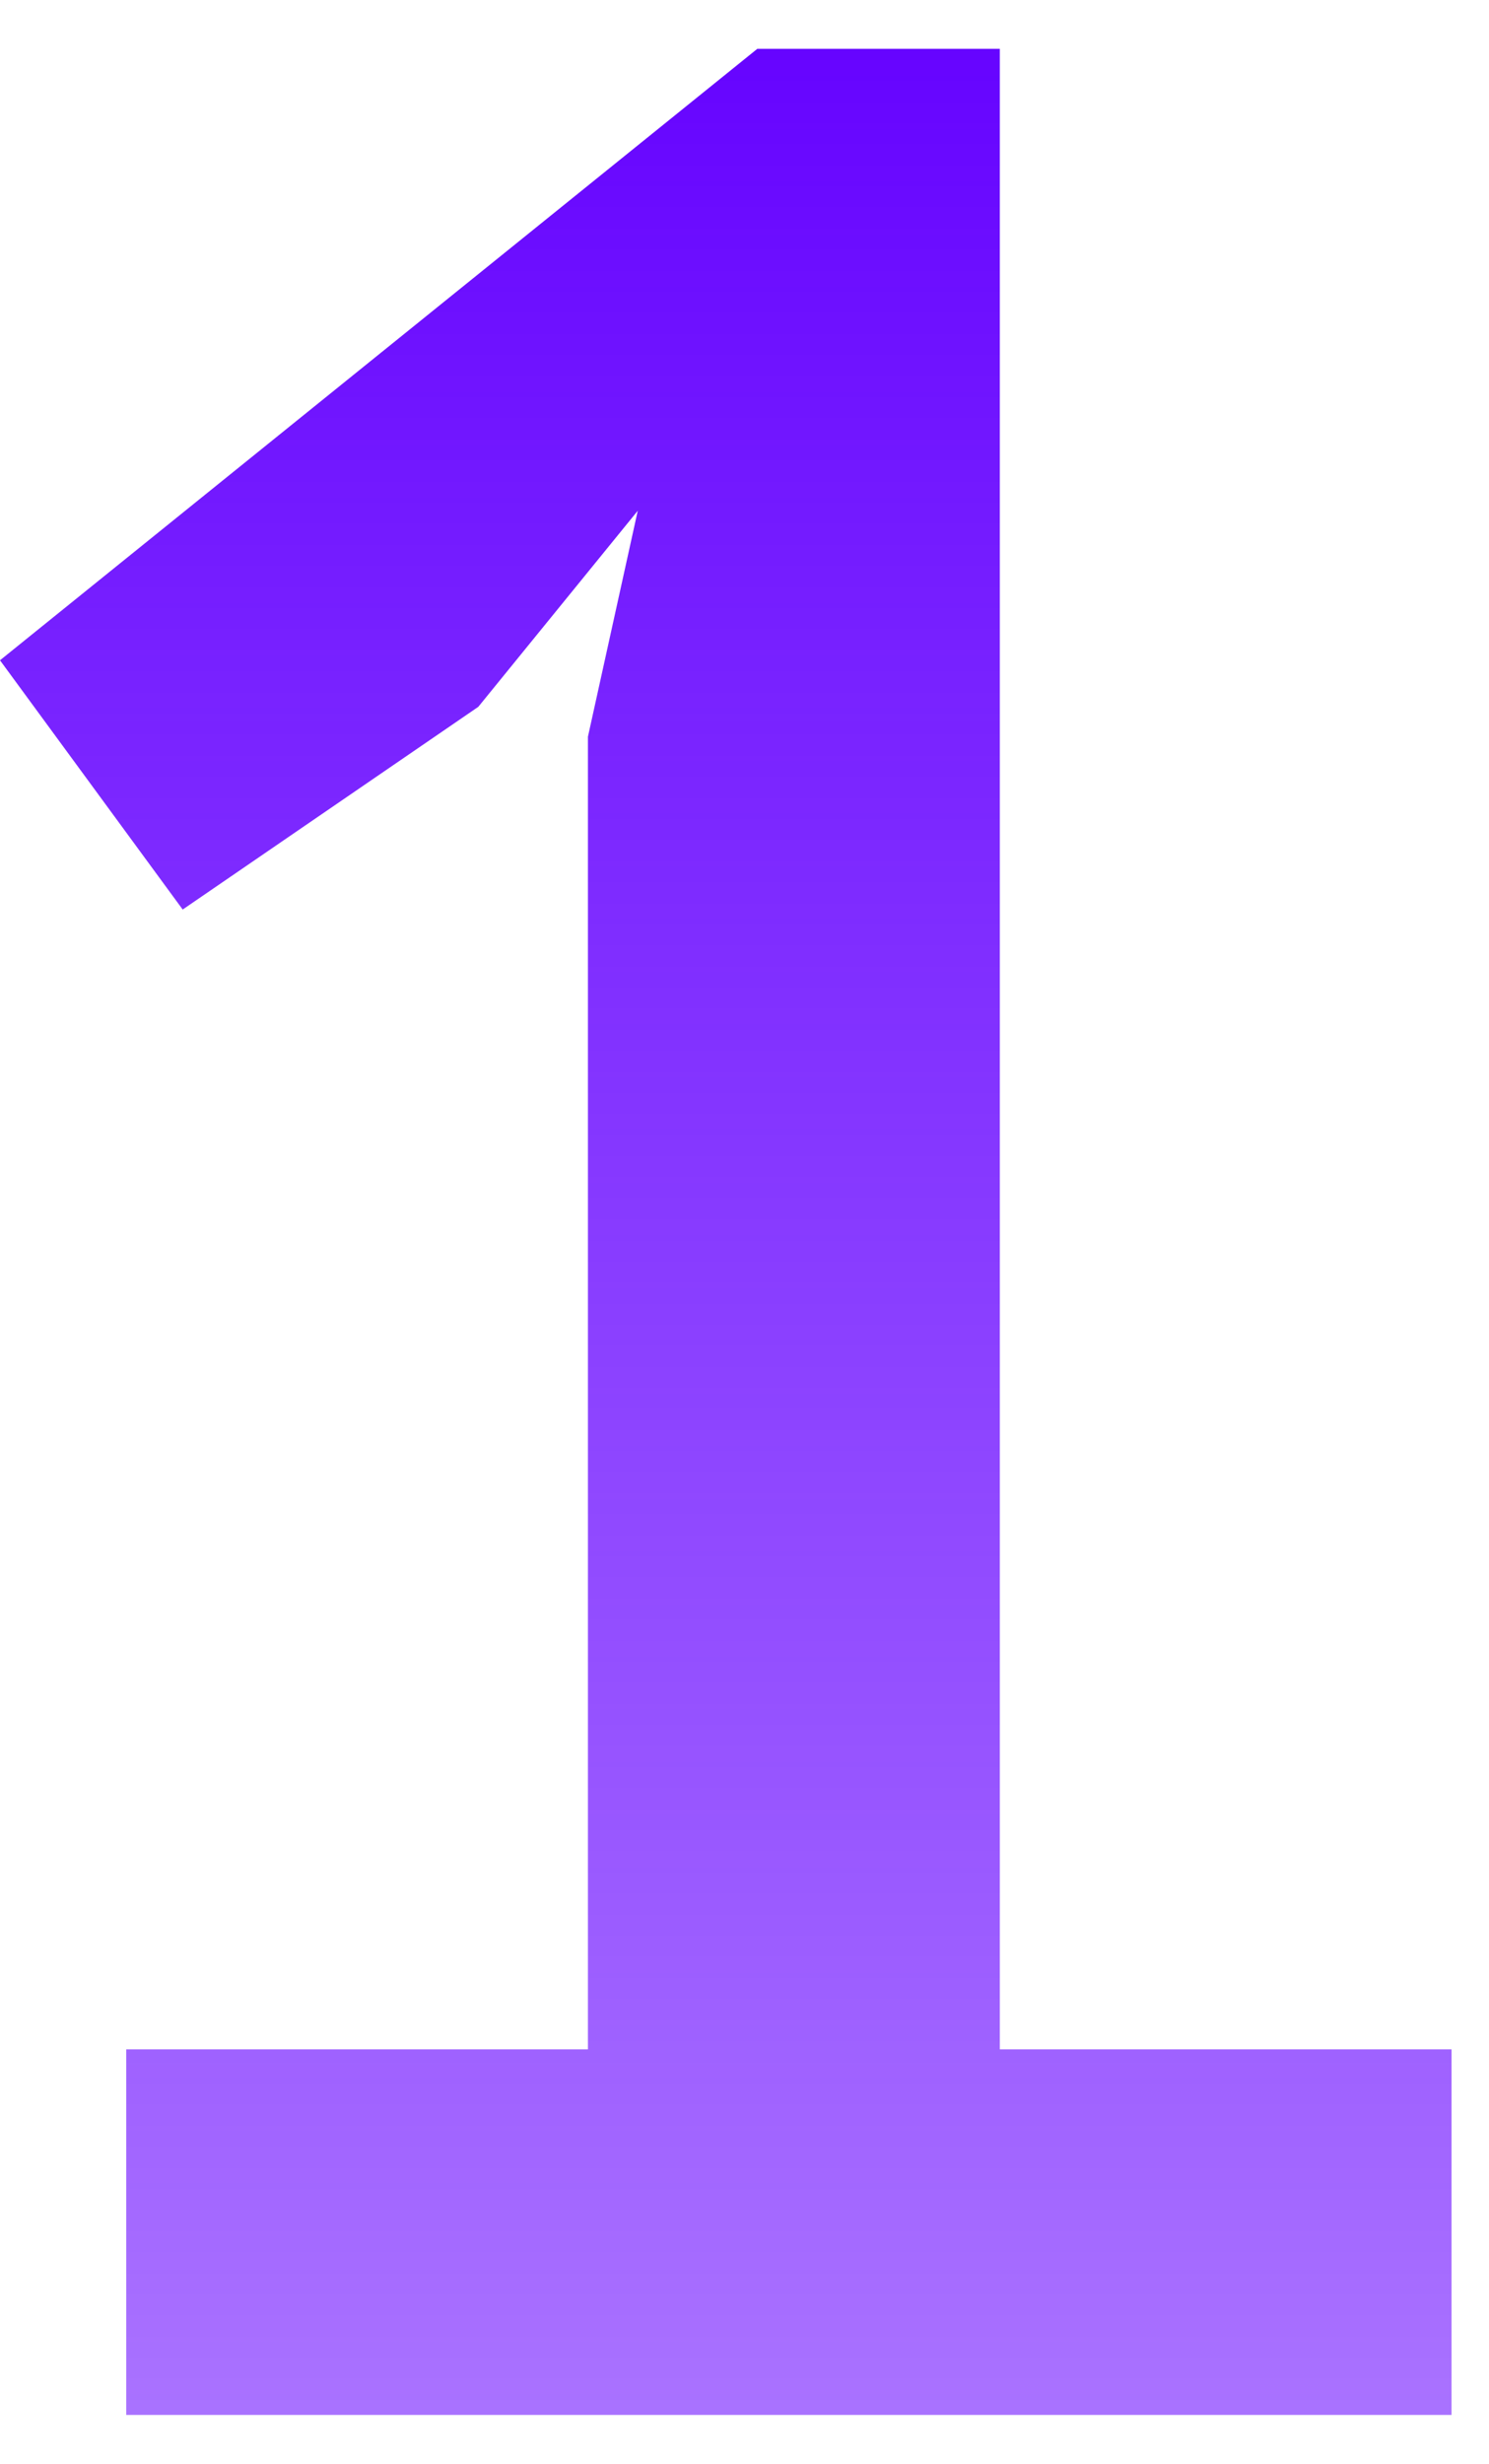 <?xml version="1.0" encoding="UTF-8"?> <svg xmlns="http://www.w3.org/2000/svg" width="26" height="43" viewBox="0 0 26 43" fill="none"> <path d="M2.204 35.768H10.266V12.858L11.136 8.914L8.352 12.336L3.19 15.874L0 11.524L13.224 0.852H17.458V35.768H25.346V42.148H2.204V35.768Z" fill="url(#paint0_linear_109_2444)"></path> <defs> <linearGradient id="paint0_linear_109_2444" x1="12.673" y1="0.852" x2="12.673" y2="42.148" gradientUnits="userSpaceOnUse"> <stop stop-color="#6604FF"></stop> <stop offset="1" stop-color="#6604FF" stop-opacity="0.56"></stop> </linearGradient> </defs> </svg> 